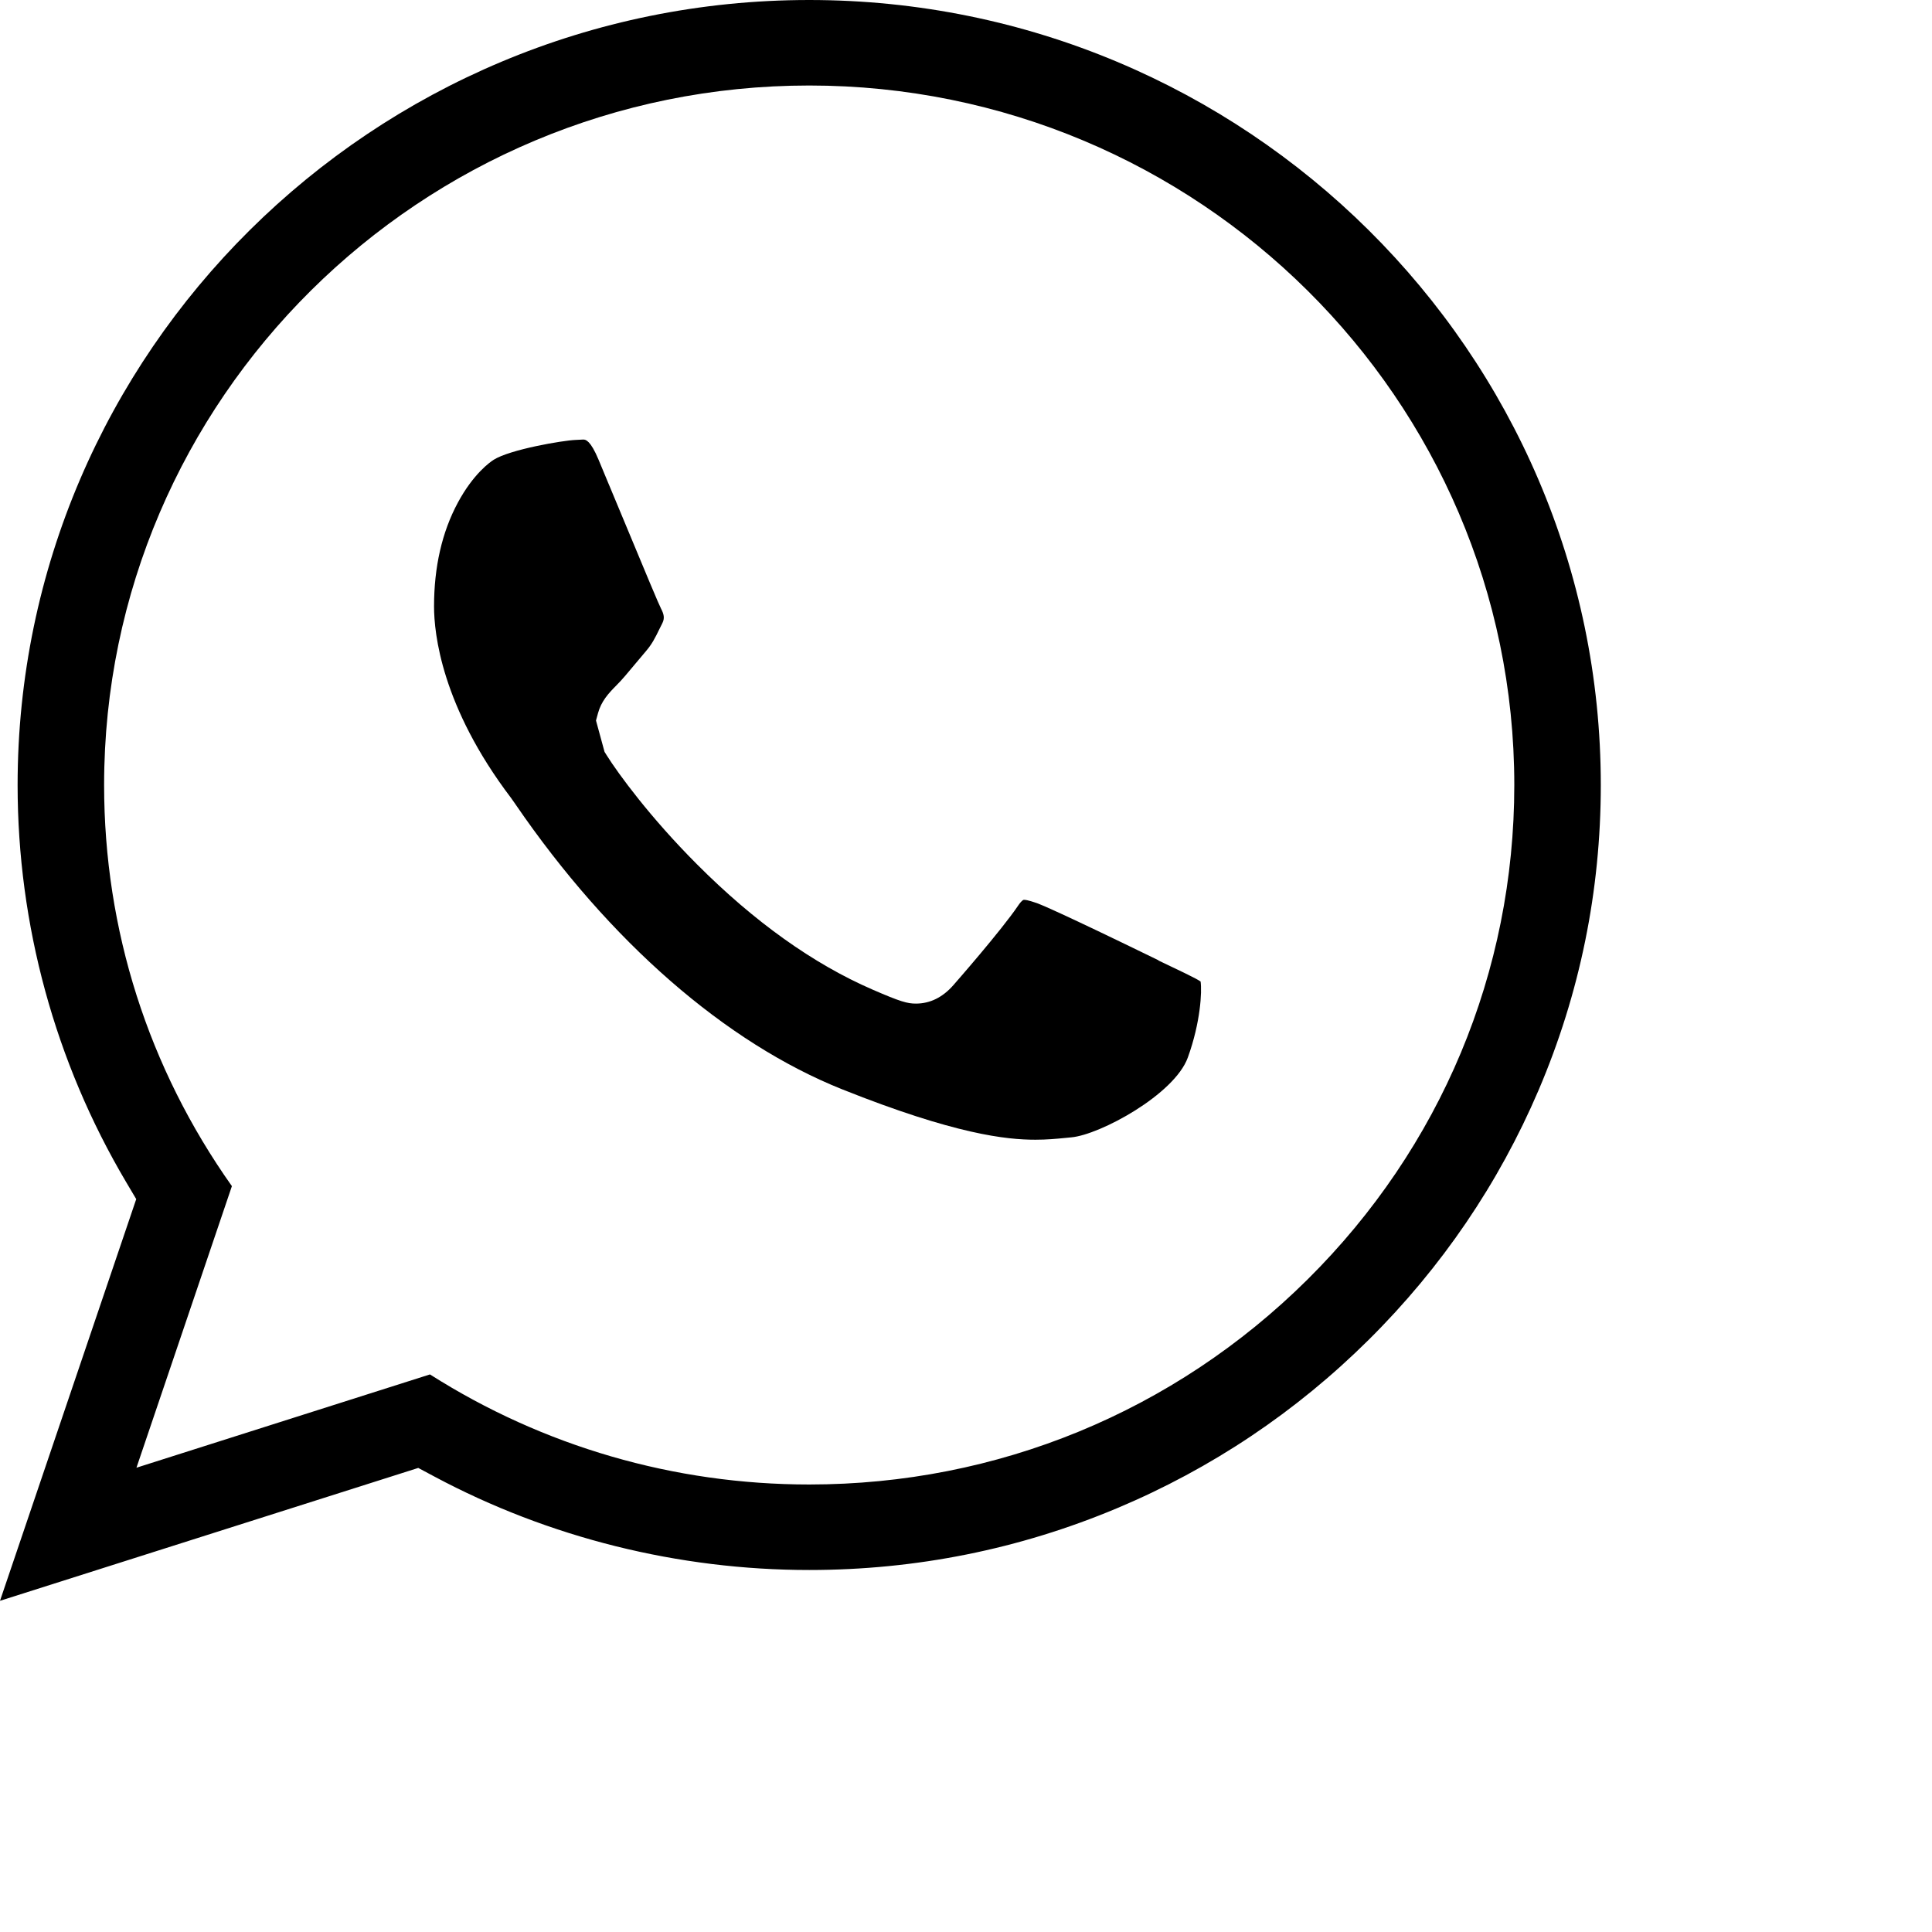 <svg width="29" height="29" viewBox="0 0 35 35" fill="none" xmlns="http://www.w3.org/2000/svg">
<g id="Layer_1" clip-path="url(#clip0_40_410)">
<path id="Vector" d="M21.527 17.66L21.439 17.617C21.439 17.617 21.438 17.617 21.437 17.616L20.986 17.4L20.988 17.397C19.189 16.52 18.856 16.388 18.806 16.369C18.734 16.344 18.614 16.301 18.55 16.301C18.518 16.301 18.466 16.375 18.45 16.398C18.146 16.851 17.28 17.837 17.272 17.846C17.078 18.068 16.849 18.181 16.593 18.181C16.437 18.181 16.315 18.148 15.806 17.927C14.734 17.462 13.663 16.698 12.624 15.655C11.781 14.811 11.201 14.018 10.991 13.683L10.952 13.621L10.797 13.053L10.833 12.921C10.892 12.705 11.019 12.565 11.167 12.416C11.266 12.319 11.385 12.174 11.501 12.035C11.565 11.958 11.629 11.881 11.693 11.807C11.812 11.669 11.863 11.566 11.946 11.396L11.998 11.292C12.046 11.197 12.027 11.125 11.971 11.017L11.97 11.014C11.932 10.94 11.789 10.602 11.038 8.795L11.018 8.748C10.931 8.538 10.866 8.383 10.844 8.329C10.697 7.977 10.609 7.963 10.569 7.963H10.562C10.542 7.964 10.504 7.966 10.424 7.97C10.188 7.98 9.239 8.143 8.944 8.329C8.885 8.366 8.577 8.578 8.292 9.11C8.007 9.641 7.863 10.273 7.863 10.985C7.863 11.476 7.999 12.796 9.256 14.453C9.276 14.479 9.297 14.509 9.328 14.555L9.343 14.577C11.043 17.058 13.144 18.89 15.259 19.735C17.308 20.553 18.236 20.647 18.757 20.647C18.965 20.647 19.133 20.631 19.296 20.615L19.409 20.604C19.924 20.558 21.277 19.829 21.519 19.157C21.75 18.517 21.776 17.965 21.75 17.781C21.704 17.749 21.616 17.704 21.526 17.66L21.527 17.66Z" fill="#000"/>
<path id="Vector_2" d="M14.66 0C6.752 0 0.319 6.38 0.319 14.222C0.319 16.754 0.998 19.24 2.283 21.411L2.468 21.723L0 29L7.577 26.593L7.871 26.75C9.943 27.857 12.291 28.442 14.66 28.442C16.594 28.442 18.47 28.065 20.238 27.322C21.945 26.605 23.479 25.578 24.797 24.27C26.115 22.962 27.15 21.441 27.873 19.749C28.621 17.997 29 16.137 29 14.222C29 6.38 22.567 0 14.66 0ZM23.686 23.18C21.271 25.575 18.066 26.893 14.66 26.893C12.214 26.893 9.843 26.204 7.789 24.899L2.472 26.589L4.201 21.488C2.686 19.349 1.886 16.841 1.886 14.221C1.886 7.234 7.616 1.549 14.66 1.549C21.704 1.549 27.433 7.234 27.433 14.222C27.433 17.603 26.102 20.785 23.686 23.18L23.686 23.18Z" fill="#000"/>
</g>
<defs>
<clipPath id="clip0_40_410">
<rect width="29" height="29" fill="white"/>
</clipPath>
</defs>
</svg>
